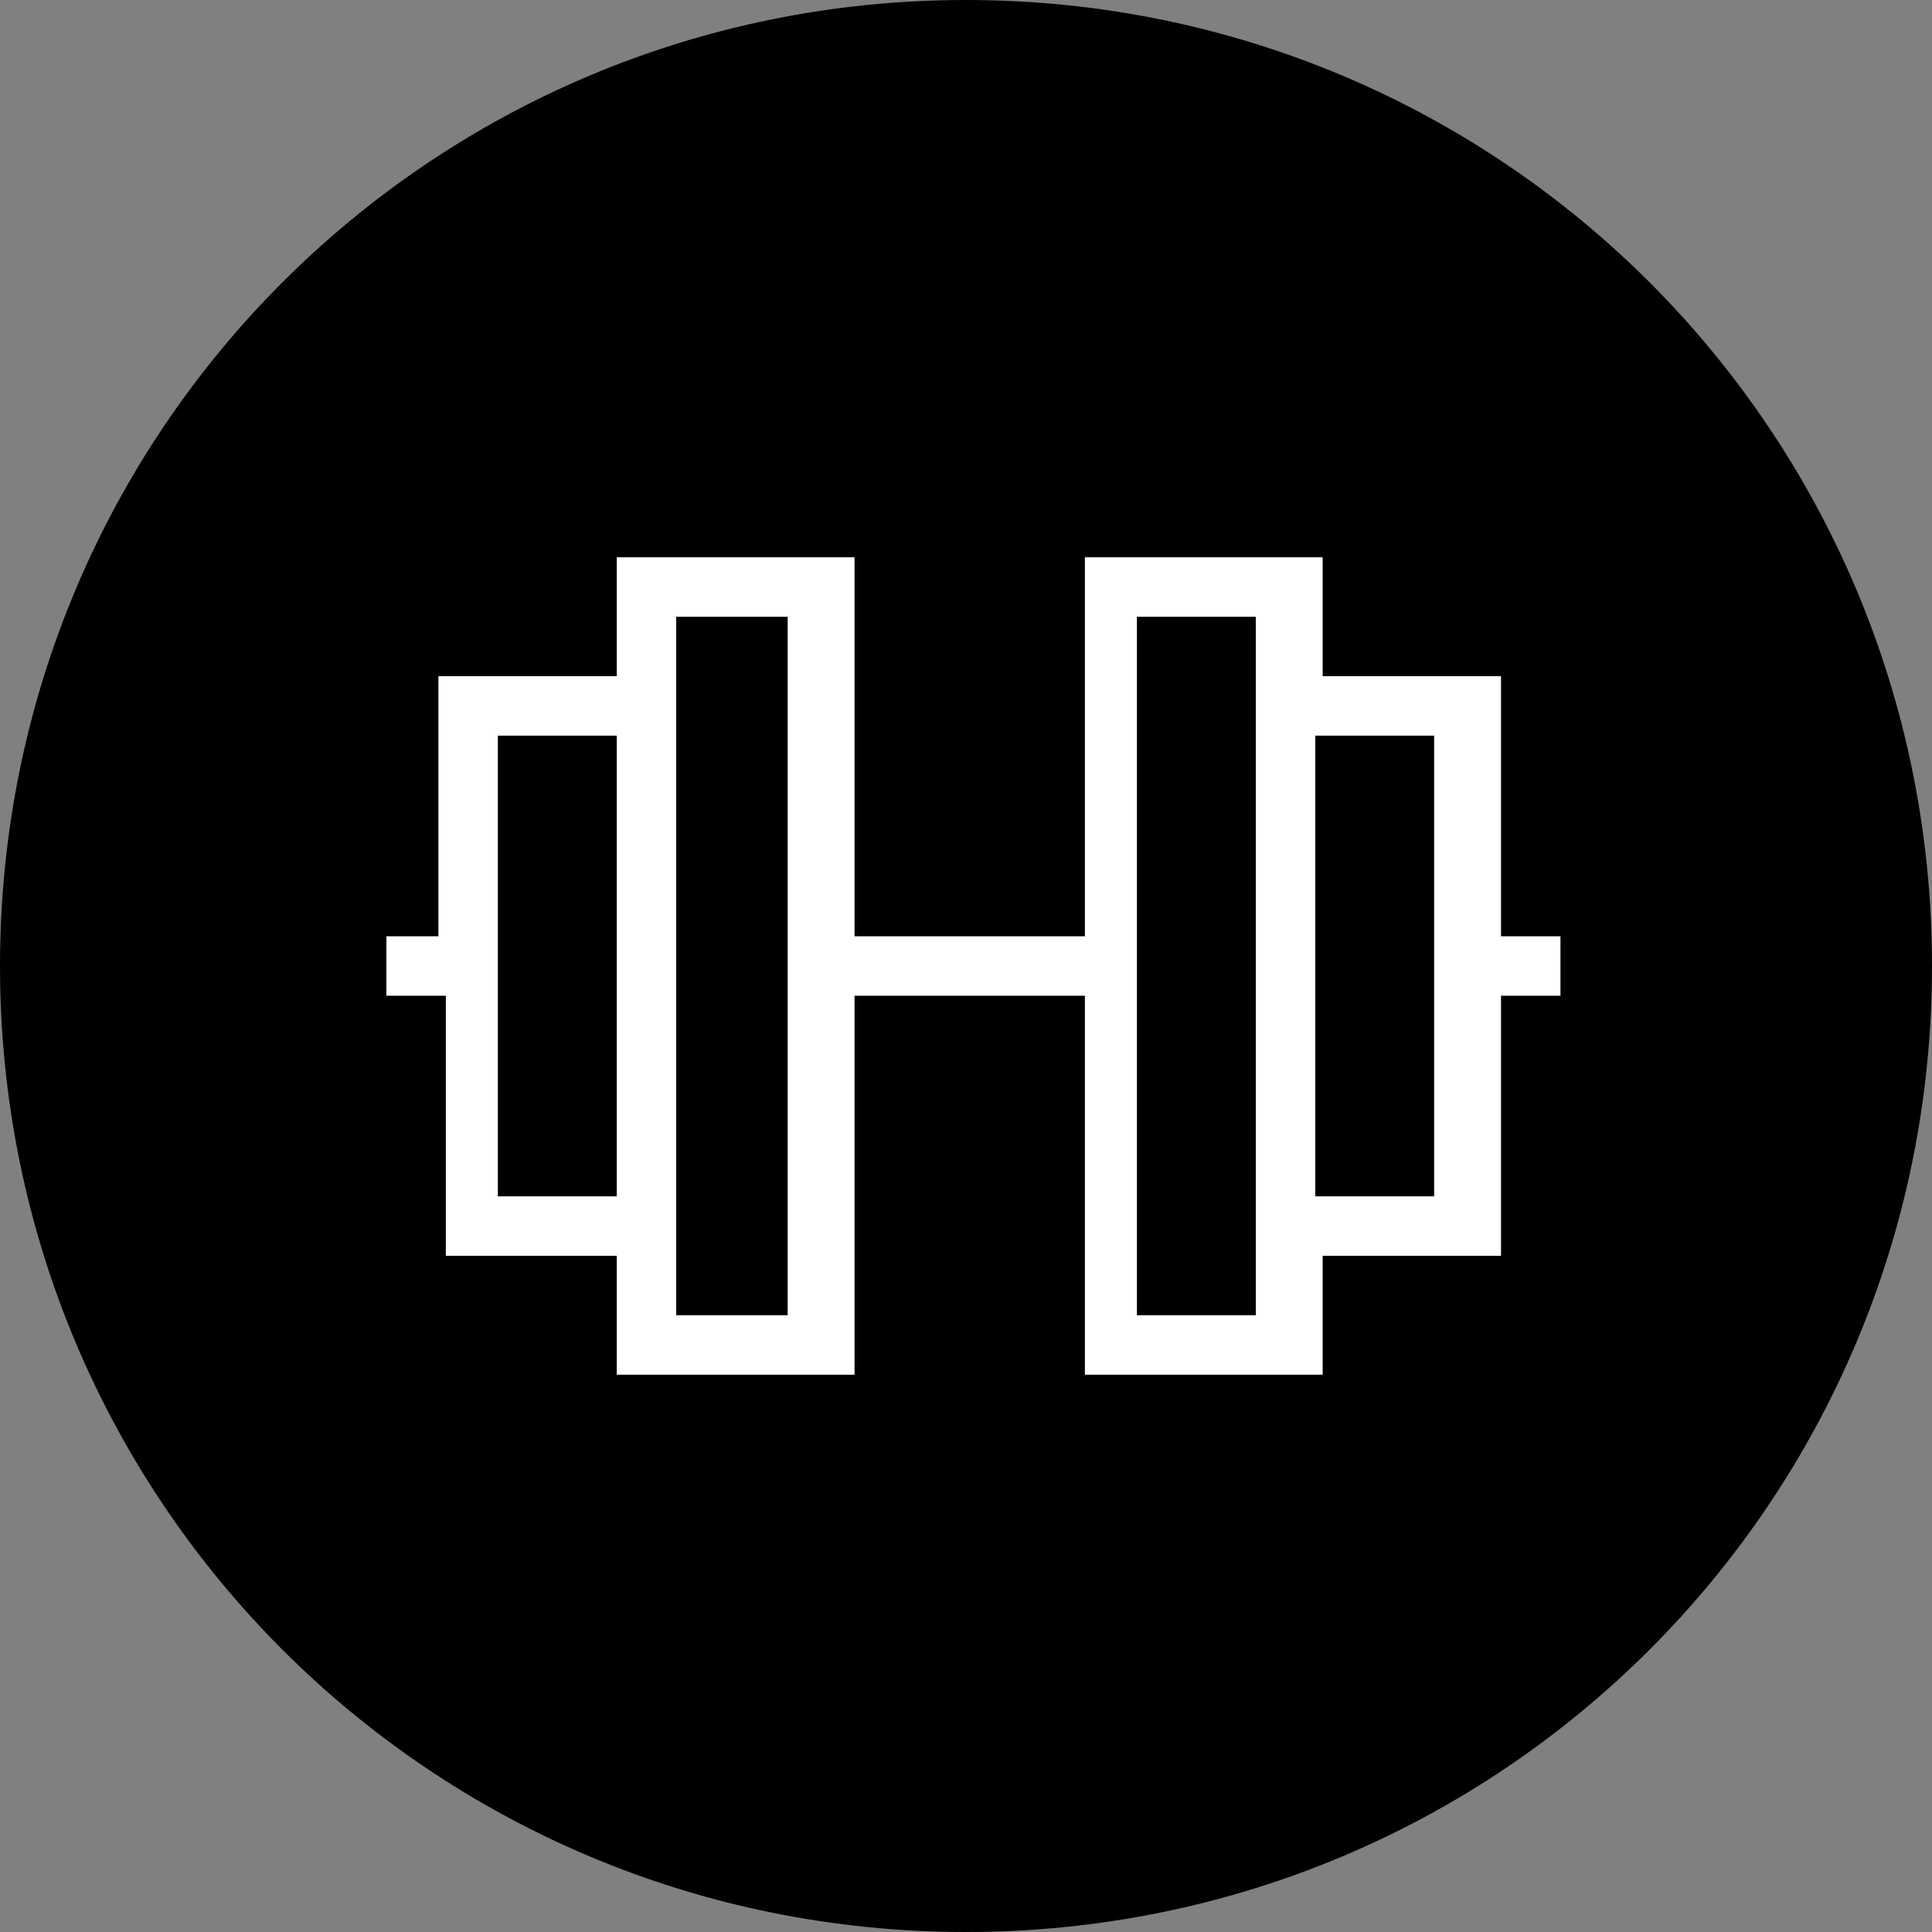 <?xml version="1.0" encoding="utf-8"?>
<!-- Generator: Adobe Illustrator 27.8.1, SVG Export Plug-In . SVG Version: 6.00 Build 0)  -->
<svg version="1.1" id="Layer_1" xmlns="http://www.w3.org/2000/svg" xmlns:xlink="http://www.w3.org/1999/xlink" x="0px" y="0px"
	 viewBox="0 0 26 26" style="enable-background:new 0 0 26 26;" xml:space="preserve">
<rect x="0" y="0" width="26" height="26" fill="#808080" stroke="none"/>
<style type="text/css">
	.st0{fill:#FFFFFF;}
</style>
<path id="Rectangle_26" d="M13,0L13,0c7.2,0,13,5.8,13,13l0,0c0,7.2-5.8,13-13,13l0,0C5.8,26,0,20.2,0,13l0,0C0,5.8,5.8,0,13,0z"/>
<path class="st0" d="M10.6,8.3v4.3v0.8v4.3H9.1v-0.8v-0.8V9.9V9.1V8.3H10.6z M8.3,16.9v0.8v0.8h0.8h1.6h0.8v-0.8v-4.3h3.1v4.3v0.8
	h0.8H17h0.8v-0.8v-0.8h1.6h0.8v-0.8v-2.7h0.4H21v-0.8h-0.4h-0.4V9.9V9.1h-0.8h-1.6V8.3V7.5H17h-1.6h-0.8v0.8v4.3h-3.1V8.3V7.5h-0.8
	H9.1H8.3v0.8v0.8H6.7H5.9v0.8v2.7H5.6H5.2v0.8h0.4H6v2.7v0.8h0.8H8.3z M17.7,9.9h1.6v2.7v0.8v2.7h-1.6V9.9z M16.9,16.9v0.8h-1.6
	v-4.3v-0.8V8.3h1.6v0.8v0.8v6.3V16.9z M8.3,16.1H6.7v-2.7v-0.8V9.9h1.6V16.1z"/>
</svg>
